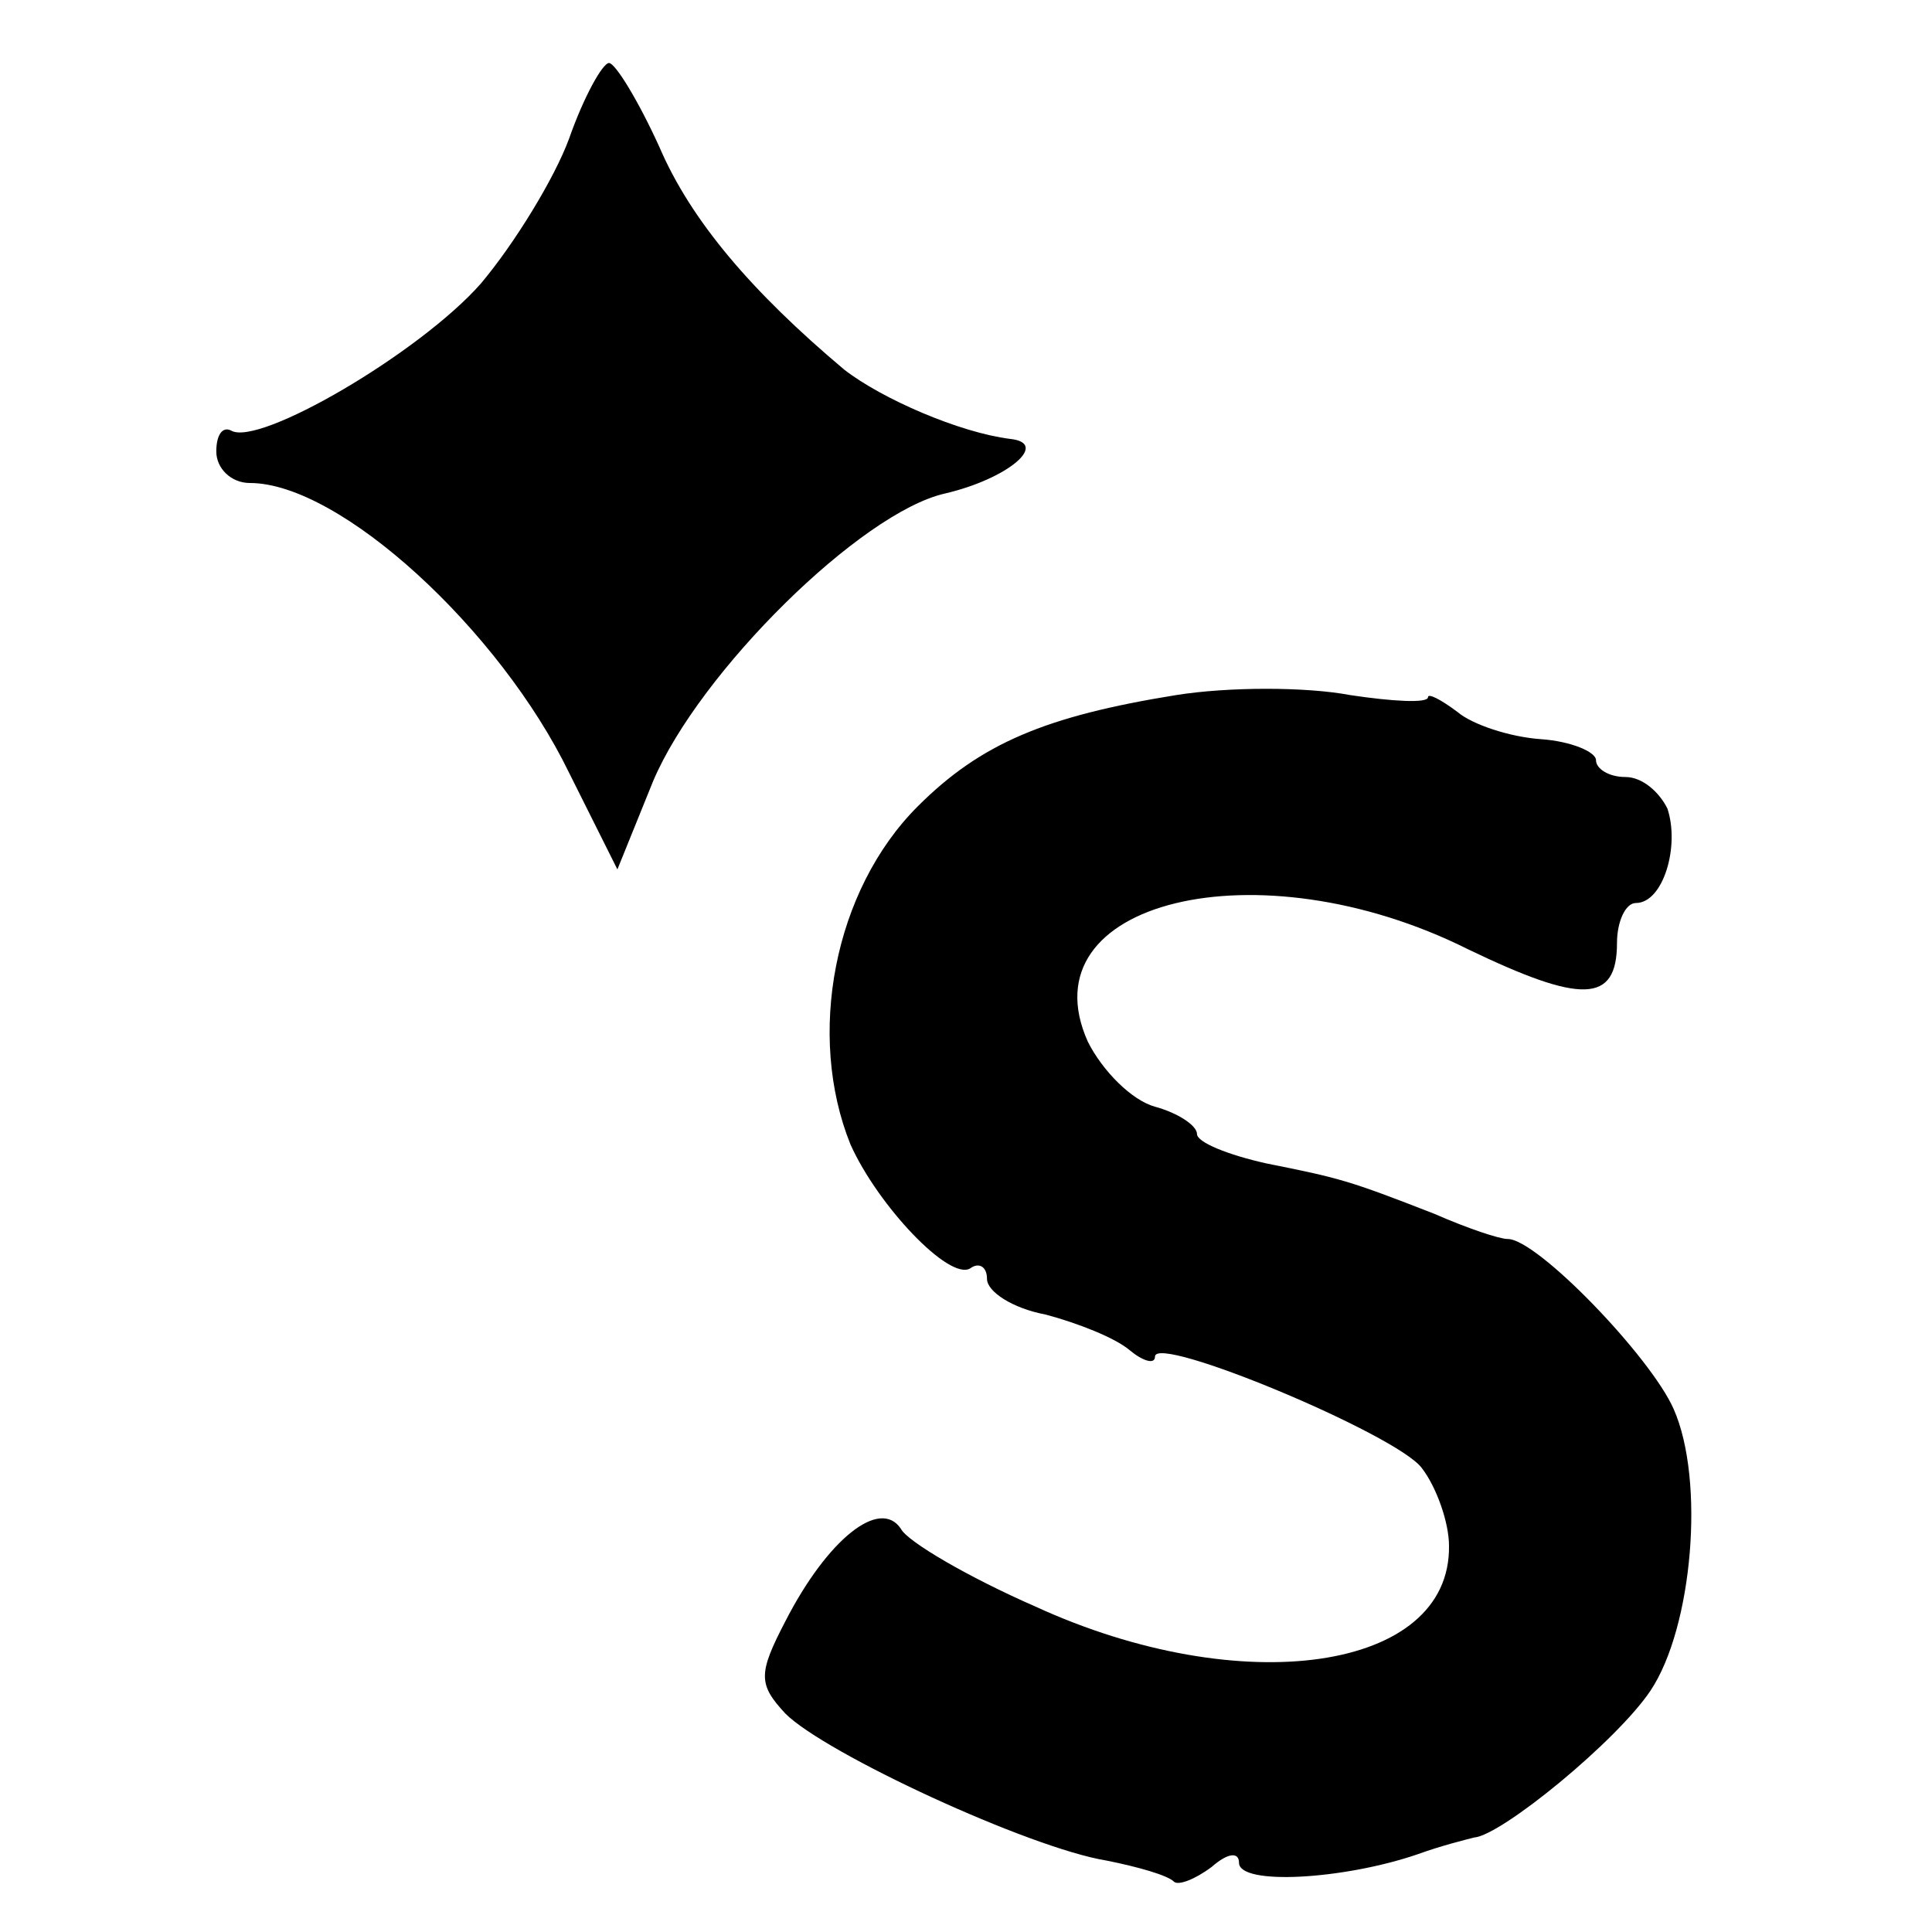 <?xml version="1.0" standalone="no"?>
<!DOCTYPE svg PUBLIC "-//W3C//DTD SVG 20010904//EN"
 "http://www.w3.org/TR/2001/REC-SVG-20010904/DTD/svg10.dtd">
<svg version="1.0" xmlns="http://www.w3.org/2000/svg"
 width="92pt" height="92pt" viewBox="0 0 92 92"
 preserveAspectRatio="xMidYMid meet">
<g transform="translate(0,92) scale(0.1,-0.1)"
fill="#000000" stroke="none">
<path d="M271 854 c-7 -19 -26 -50 -42 -69 -29 -33 -106 -78 -119 -70 -4 2 -7
-2 -7 -10 0 -8 7 -15 16 -15 43 0 119 -70 152 -138 l23 -46 17 42 c22 52 99
128 139 137 30 7 50 24 31 26 -24 3 -61 19 -79 33 -44 37 -73 71 -88 106 -10
22 -21 40 -24 40 -3 0 -12 -16 -19 -36z"/>
<path d="M560 589 c-62 -10 -93 -23 -123 -53 -40 -40 -53 -109 -32 -161 13
-29 47 -65 57 -59 4 3 8 1 8 -5 0 -6 12 -14 28 -17 15 -4 33 -11 40 -17 6 -5
12 -7 12 -3 0 11 115 -37 127 -53 7 -9 13 -26 13 -37 1 -60 -99 -74 -197 -29
-32 14 -61 31 -64 37 -10 15 -35 -5 -55 -44 -13 -25 -13 -30 0 -44 19 -19 116
-64 153 -70 15 -3 29 -7 32 -10 2 -2 10 1 18 7 8 7 13 7 13 2 0 -11 50 -8 85
4 11 4 23 7 27 8 13 1 68 46 84 70 20 30 26 100 11 134 -11 25 -65 81 -79 81
-4 0 -19 5 -35 12 -41 16 -45 17 -80 24 -18 4 -33 10 -33 14 0 4 -9 10 -20 13
-11 3 -25 17 -32 31 -30 67 81 94 181 44 54 -26 71 -26 71 3 0 10 4 19 9 19
13 0 21 27 15 45 -4 8 -12 15 -20 15 -8 0 -14 4 -14 8 0 4 -12 9 -26 10 -15 1
-33 7 -40 13 -8 6 -14 9 -14 7 0 -3 -17 -2 -37 1 -21 4 -58 4 -83 0z"/>
</g>
</svg>

